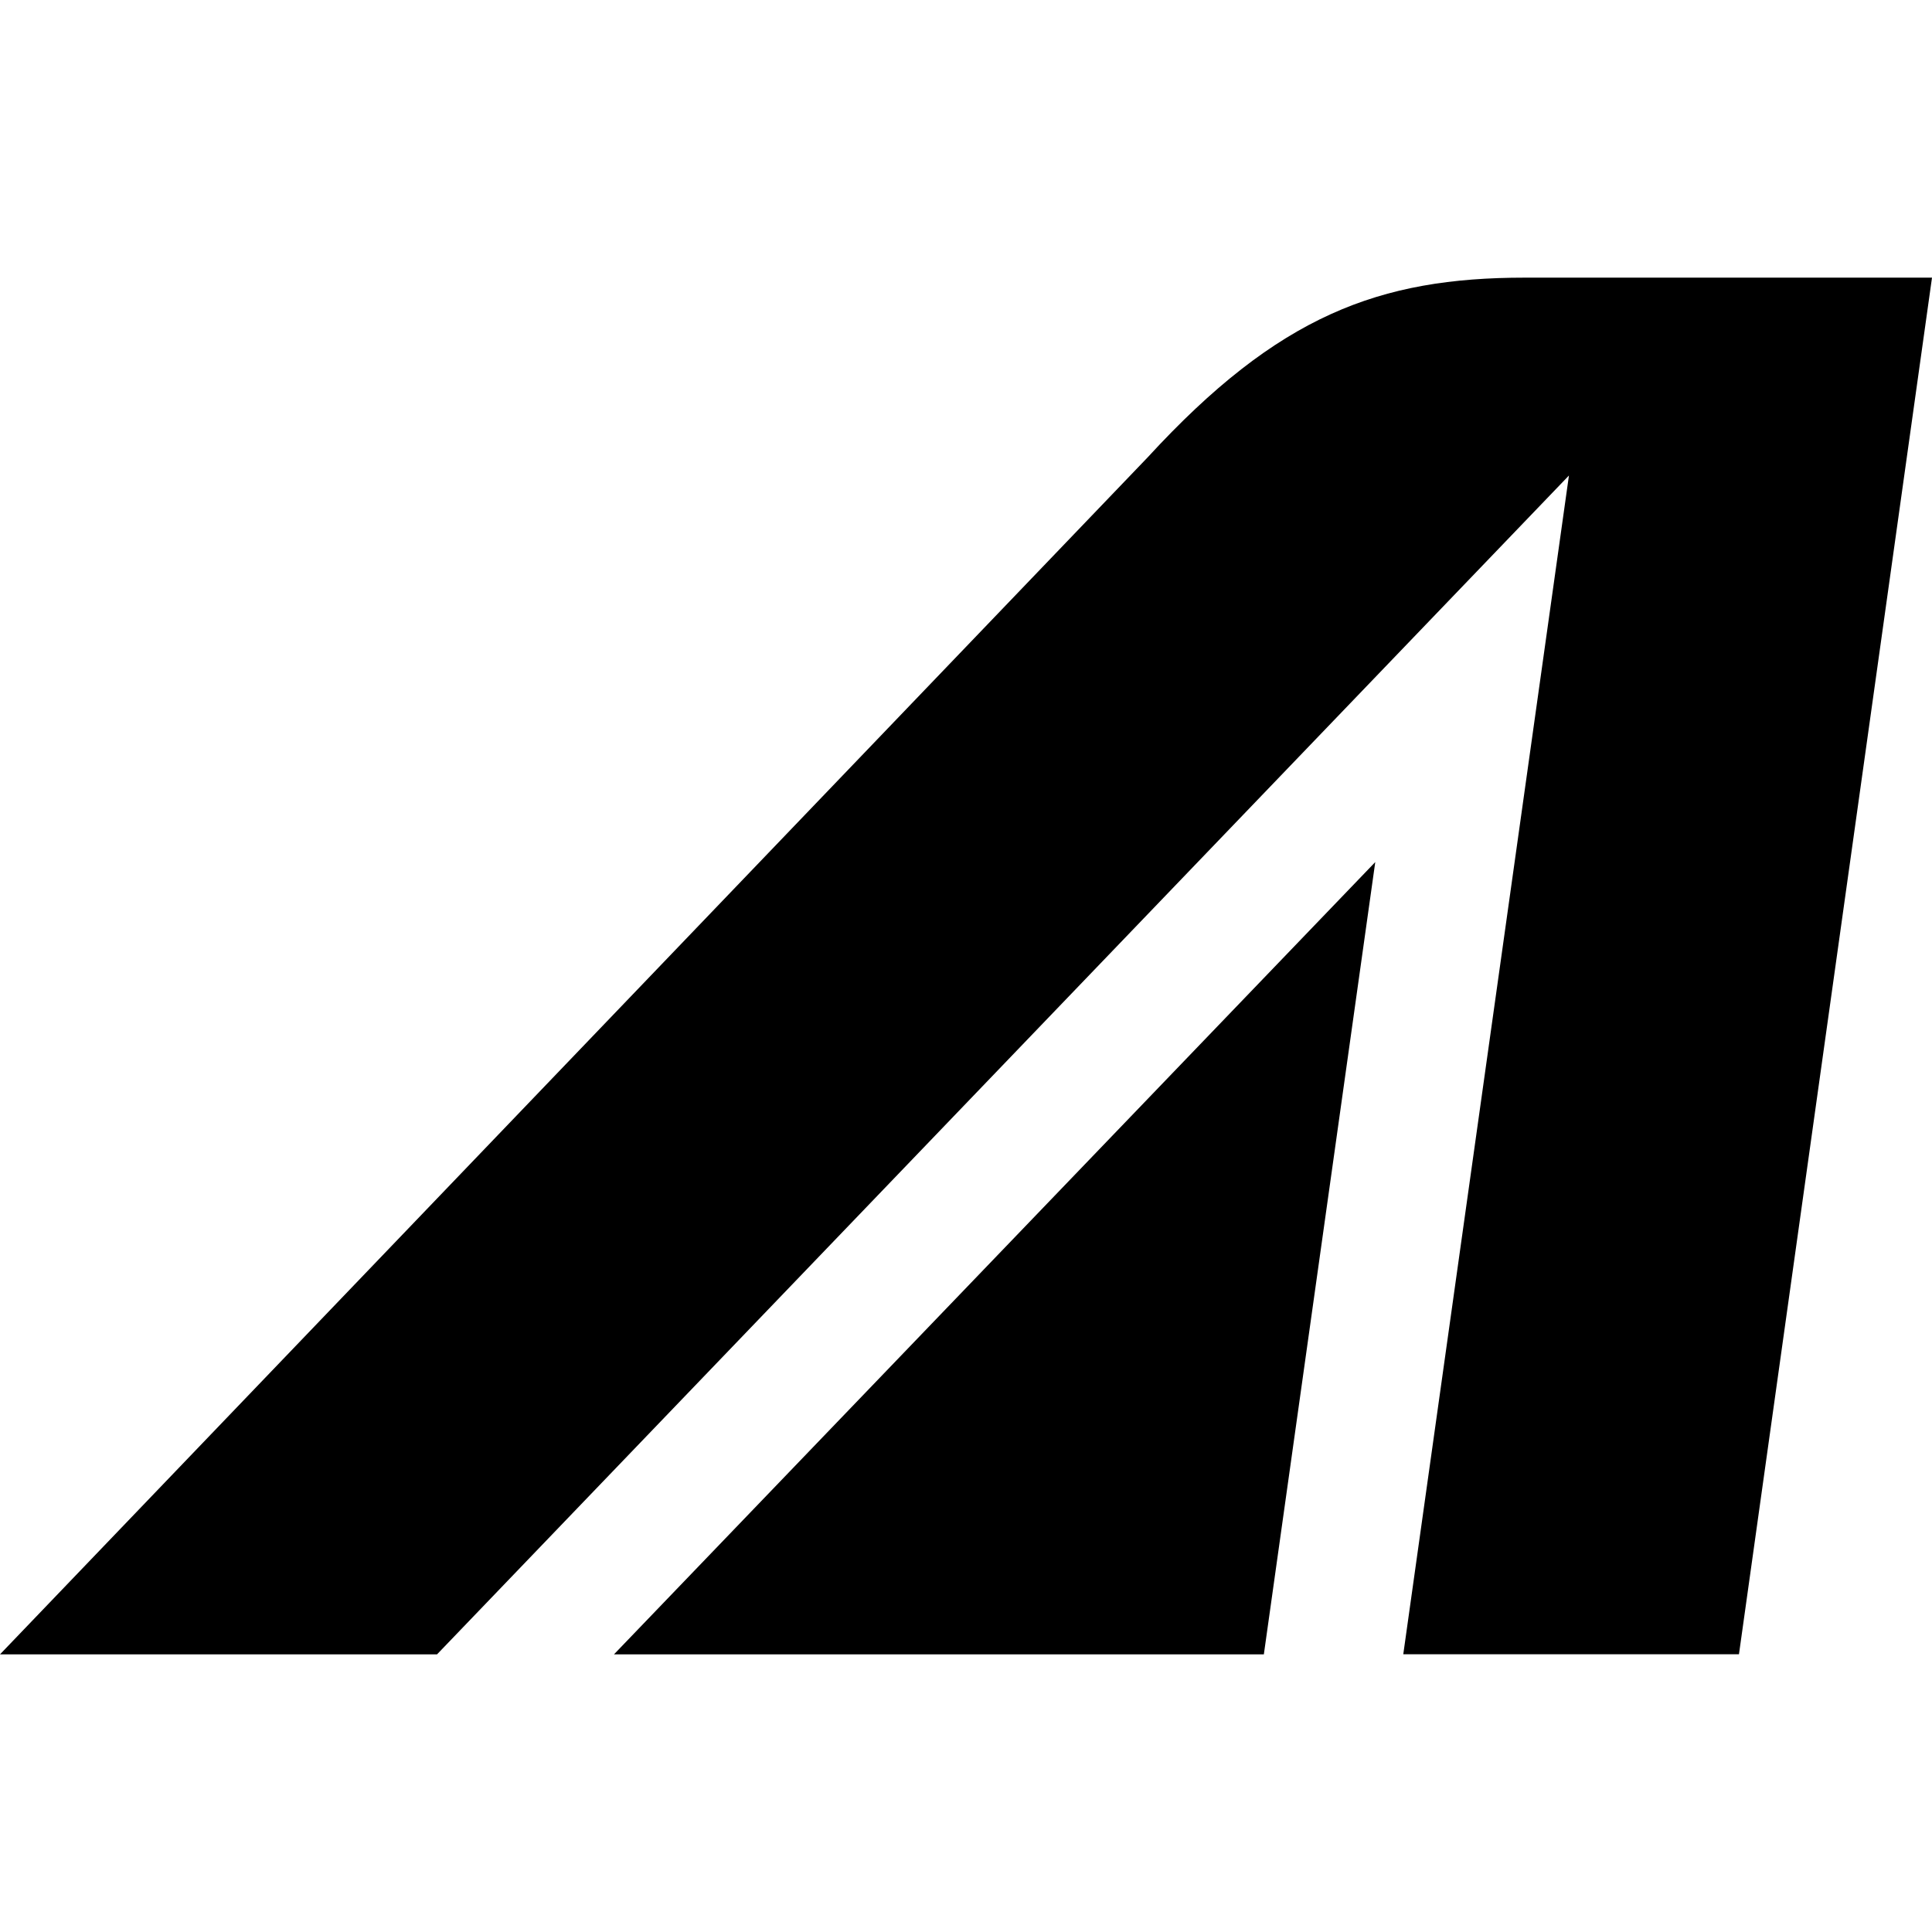 <?xml version="1.0" encoding="utf-8"?>
<svg fill="#000000" width="800px" height="800px" viewBox="0 0 24 24" role="img" xmlns="http://www.w3.org/2000/svg"><path d="M5.429 20.551H0l14.257-14.87c1.622-1.765 2.878-2.232 4.686-2.232H24L21.602 20.55h-4.17L19.49 5.907M15.7 20.551l1.384-9.842-9.457 9.842z"/></svg>
